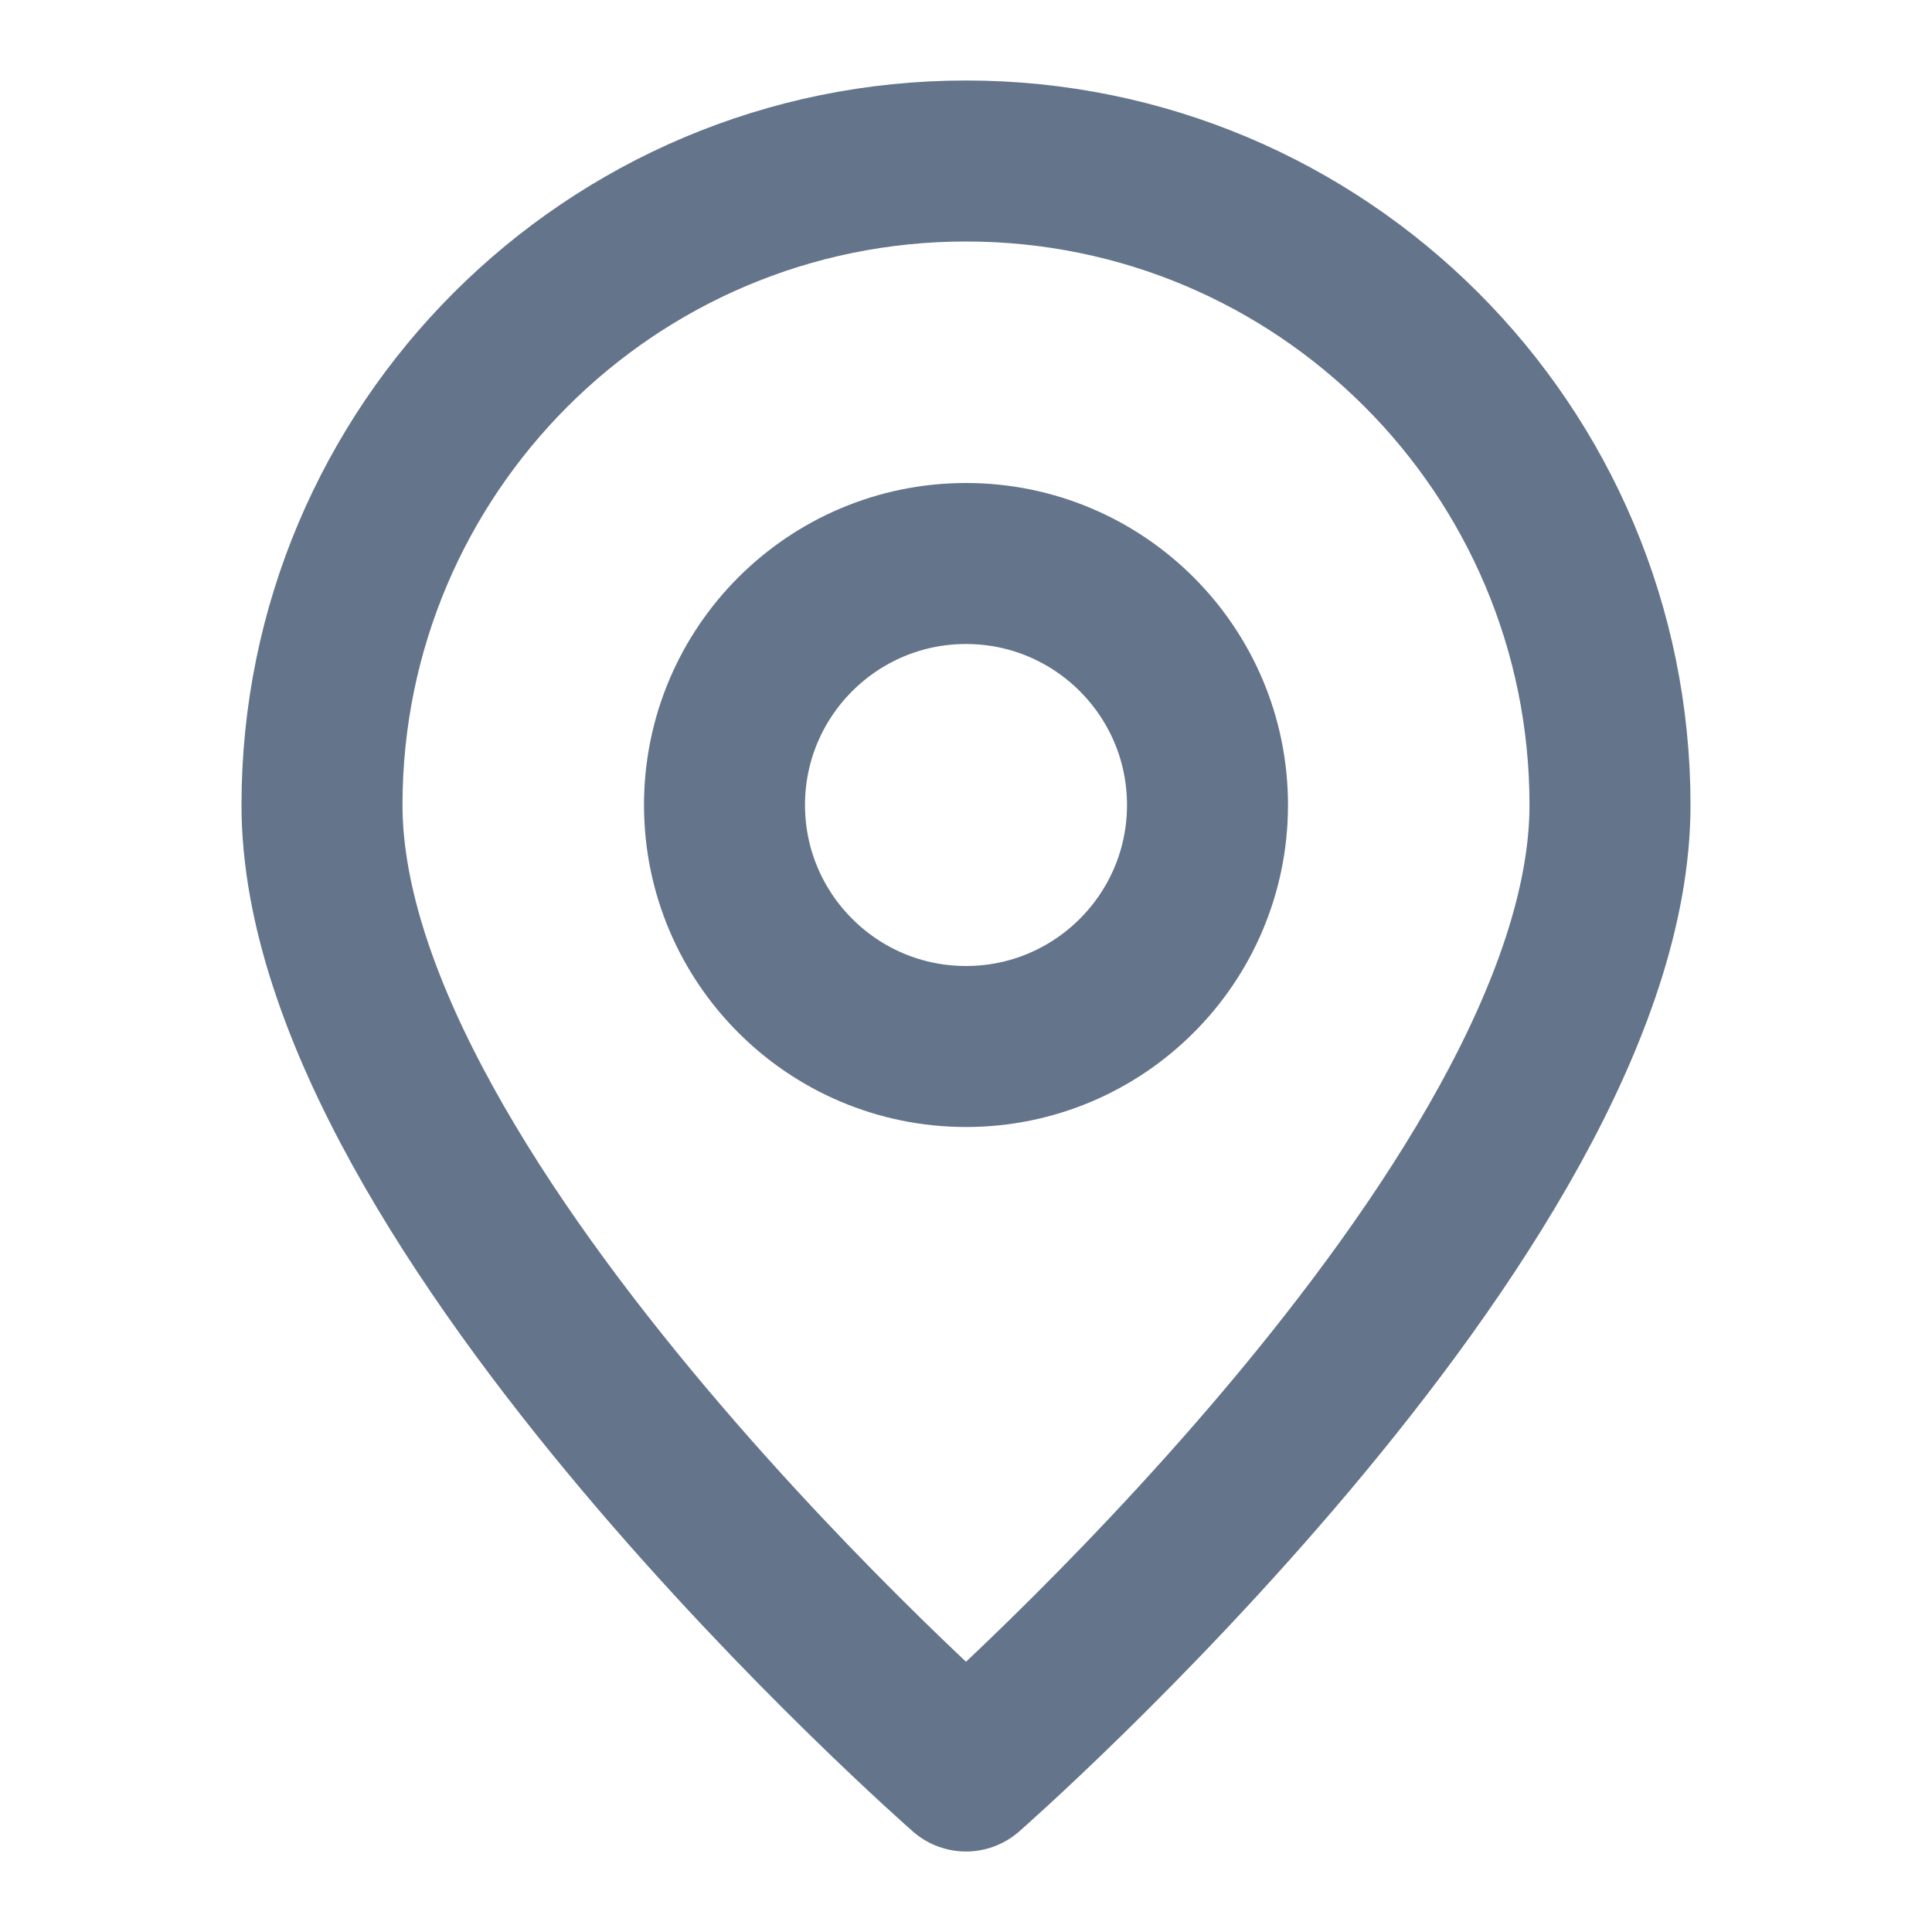 <svg width="12" height="12" viewBox="0 0 12 12" fill="none" xmlns="http://www.w3.org/2000/svg">
  <path d="M6 6.5C6.828 6.5 7.5 5.828 7.5 5C7.5 4.172 6.828 3.5 6 3.5C5.172 3.5 4.5 4.172 4.5 5C4.5 5.828 5.172 6.5 6 6.5Z" stroke="#64748B" stroke-linecap="round" stroke-linejoin="round"/>
  <path d="M6 11C6 11 10 7.5 10 5C10 2.791 8.209 1 6 1C3.791 1 2 2.791 2 5C2 7.5 6 11 6 11Z" stroke="#64748B" stroke-linecap="round" stroke-linejoin="round"/>
</svg>